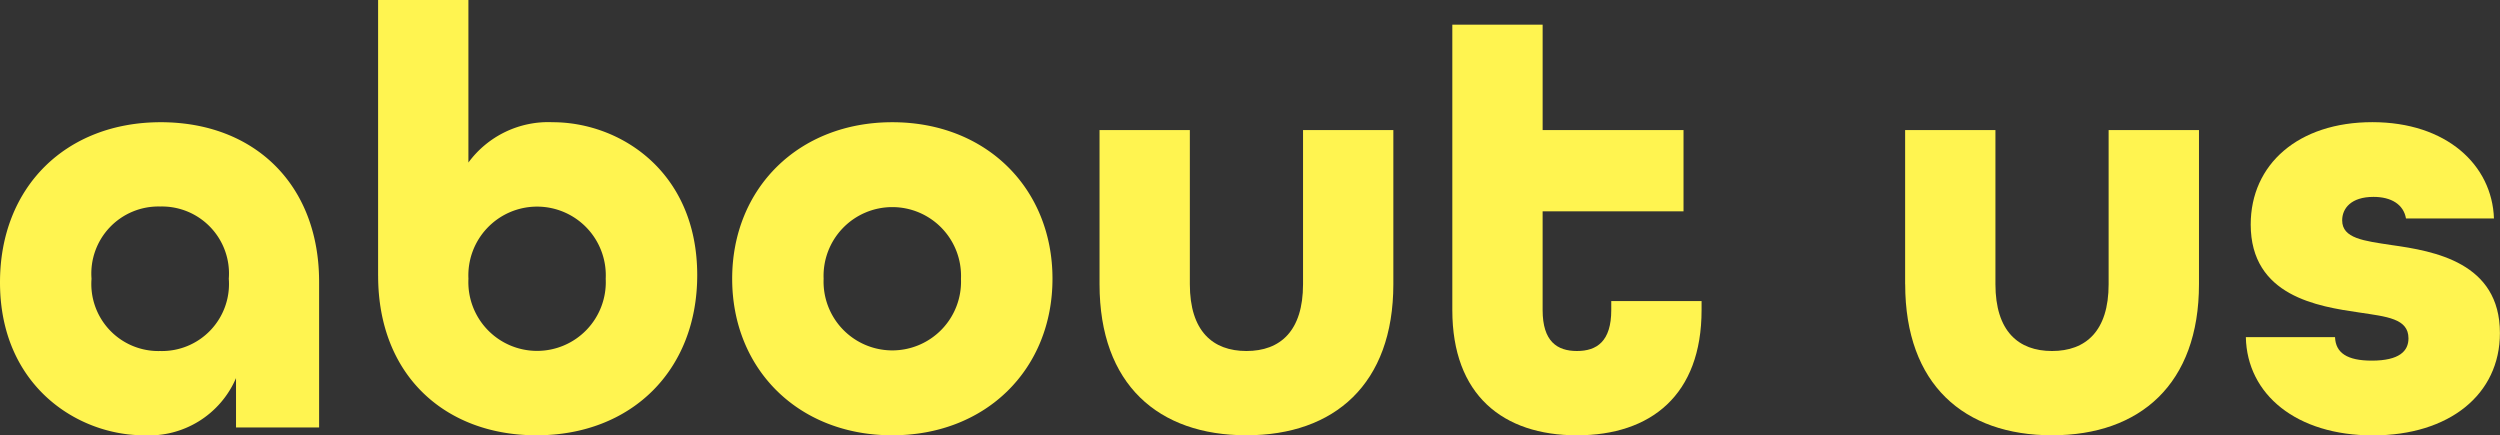 <svg xmlns="http://www.w3.org/2000/svg" xmlns:xlink="http://www.w3.org/1999/xlink" width="162" height="28.207" viewBox="0 0 162 28.207">
  <rect x="0" y="0" width="162" height="28.207" fill="#333333" stroke="none"/>
  <defs>
    <clipPath id="clip-path">
      <rect id="長方形_1772" data-name="長方形 1772" width="162" height="28.207" fill="#fff450"/>
    </clipPath>
  </defs>
  <g id="仕事紹介" transform="translate(0 0)">
    <g id="グループ_502" data-name="グループ 502" transform="translate(0 0)" clip-path="url(#clip-path)">
      <path id="パス_25031" data-name="パス 25031" d="M0,20.916c0-6.2,4.291-10.378,10.417-10.378,6.047,0,10.261,4.019,10.261,10.339v9.441H15.294v-3.2a6.132,6.132,0,0,1-5.969,3.707C5.033,30.825,0,27.626,0,20.916m14.826-.234A4.345,4.345,0,0,0,10.378,16a4.345,4.345,0,0,0-4.447,4.682,4.345,4.345,0,0,0,4.447,4.682,4.345,4.345,0,0,0,4.448-4.682" transform="translate(0 -2.618)" fill="#fff450"/>
      <path id="パス_25032" data-name="パス 25032" d="M32.6,17.869V0h5.852V10.533A6.423,6.423,0,0,1,43.916,7.92c4.37,0,9.363,3.2,9.363,9.909,0,6.2-4.291,10.378-10.417,10.378-5.891,0-10.26-3.862-10.26-10.339m14.747.195a4.453,4.453,0,1,0-8.895,0,4.453,4.453,0,1,0,8.895,0" transform="translate(-8.099 0)" fill="#fff450"/>
      <path id="パス_25033" data-name="パス 25033" d="M63.127,20.681c0-5.852,4.291-10.143,10.378-10.143s10.378,4.291,10.378,10.143S79.591,30.825,73.5,30.825,63.127,26.534,63.127,20.681m14.826,0a4.454,4.454,0,1,0-8.9,0,4.454,4.454,0,1,0,8.9,0" transform="translate(-15.682 -2.618)" fill="#fff450"/>
      <path id="パス_25034" data-name="パス 25034" d="M94.8,21.2V11.213h5.852V21.2c0,3.043,1.483,4.331,3.668,4.331s3.667-1.287,3.667-4.331V11.213h5.852V21.2c0,6.476-3.823,9.792-9.519,9.792S94.8,27.716,94.8,21.2" transform="translate(-23.55 -2.786)" fill="#fff450"/>
      <path id="パス_25035" data-name="パス 25035" d="M125.218,20.621V2.128h5.853V8.956H140.2v5.266H131.07v6.4c0,2.028.936,2.652,2.224,2.652s2.224-.624,2.224-2.652v-.585h5.852v.585c0,5.5-3.277,8.115-8.076,8.115s-8.076-2.614-8.076-8.115" transform="translate(-31.108 -0.529)" fill="#fff450"/>
      <path id="パス_25036" data-name="パス 25036" d="M164.258,21.2V11.213h5.852V21.2c0,3.043,1.483,4.331,3.668,4.331s3.667-1.287,3.667-4.331V11.213H183.3V21.2c0,6.476-3.823,9.792-9.519,9.792s-9.519-3.277-9.519-9.792" transform="translate(-40.806 -2.786)" fill="#fff450"/>
      <path id="パス_25037" data-name="パス 25037" d="M193.642,24.466h5.774c.038,1.015.78,1.521,2.38,1.521,1.794,0,2.379-.625,2.379-1.443,0-1.287-1.4-1.405-3.2-1.678-2.653-.389-7.023-1.053-7.023-5.7,0-3.9,3.082-6.632,7.881-6.632s7.764,2.77,7.881,6.242h-5.7c-.156-.9-.936-1.4-2.107-1.4-1.444,0-2.028.742-2.028,1.522,0,1.17,1.4,1.327,3.2,1.6,2.77.389,7.022,1.131,7.022,5.7,0,3.98-3.277,6.633-8.232,6.633s-8.154-2.653-8.232-6.359" transform="translate(-48.106 -2.618)" fill="#fff450"/>
    </g>
  </g>
</svg>

